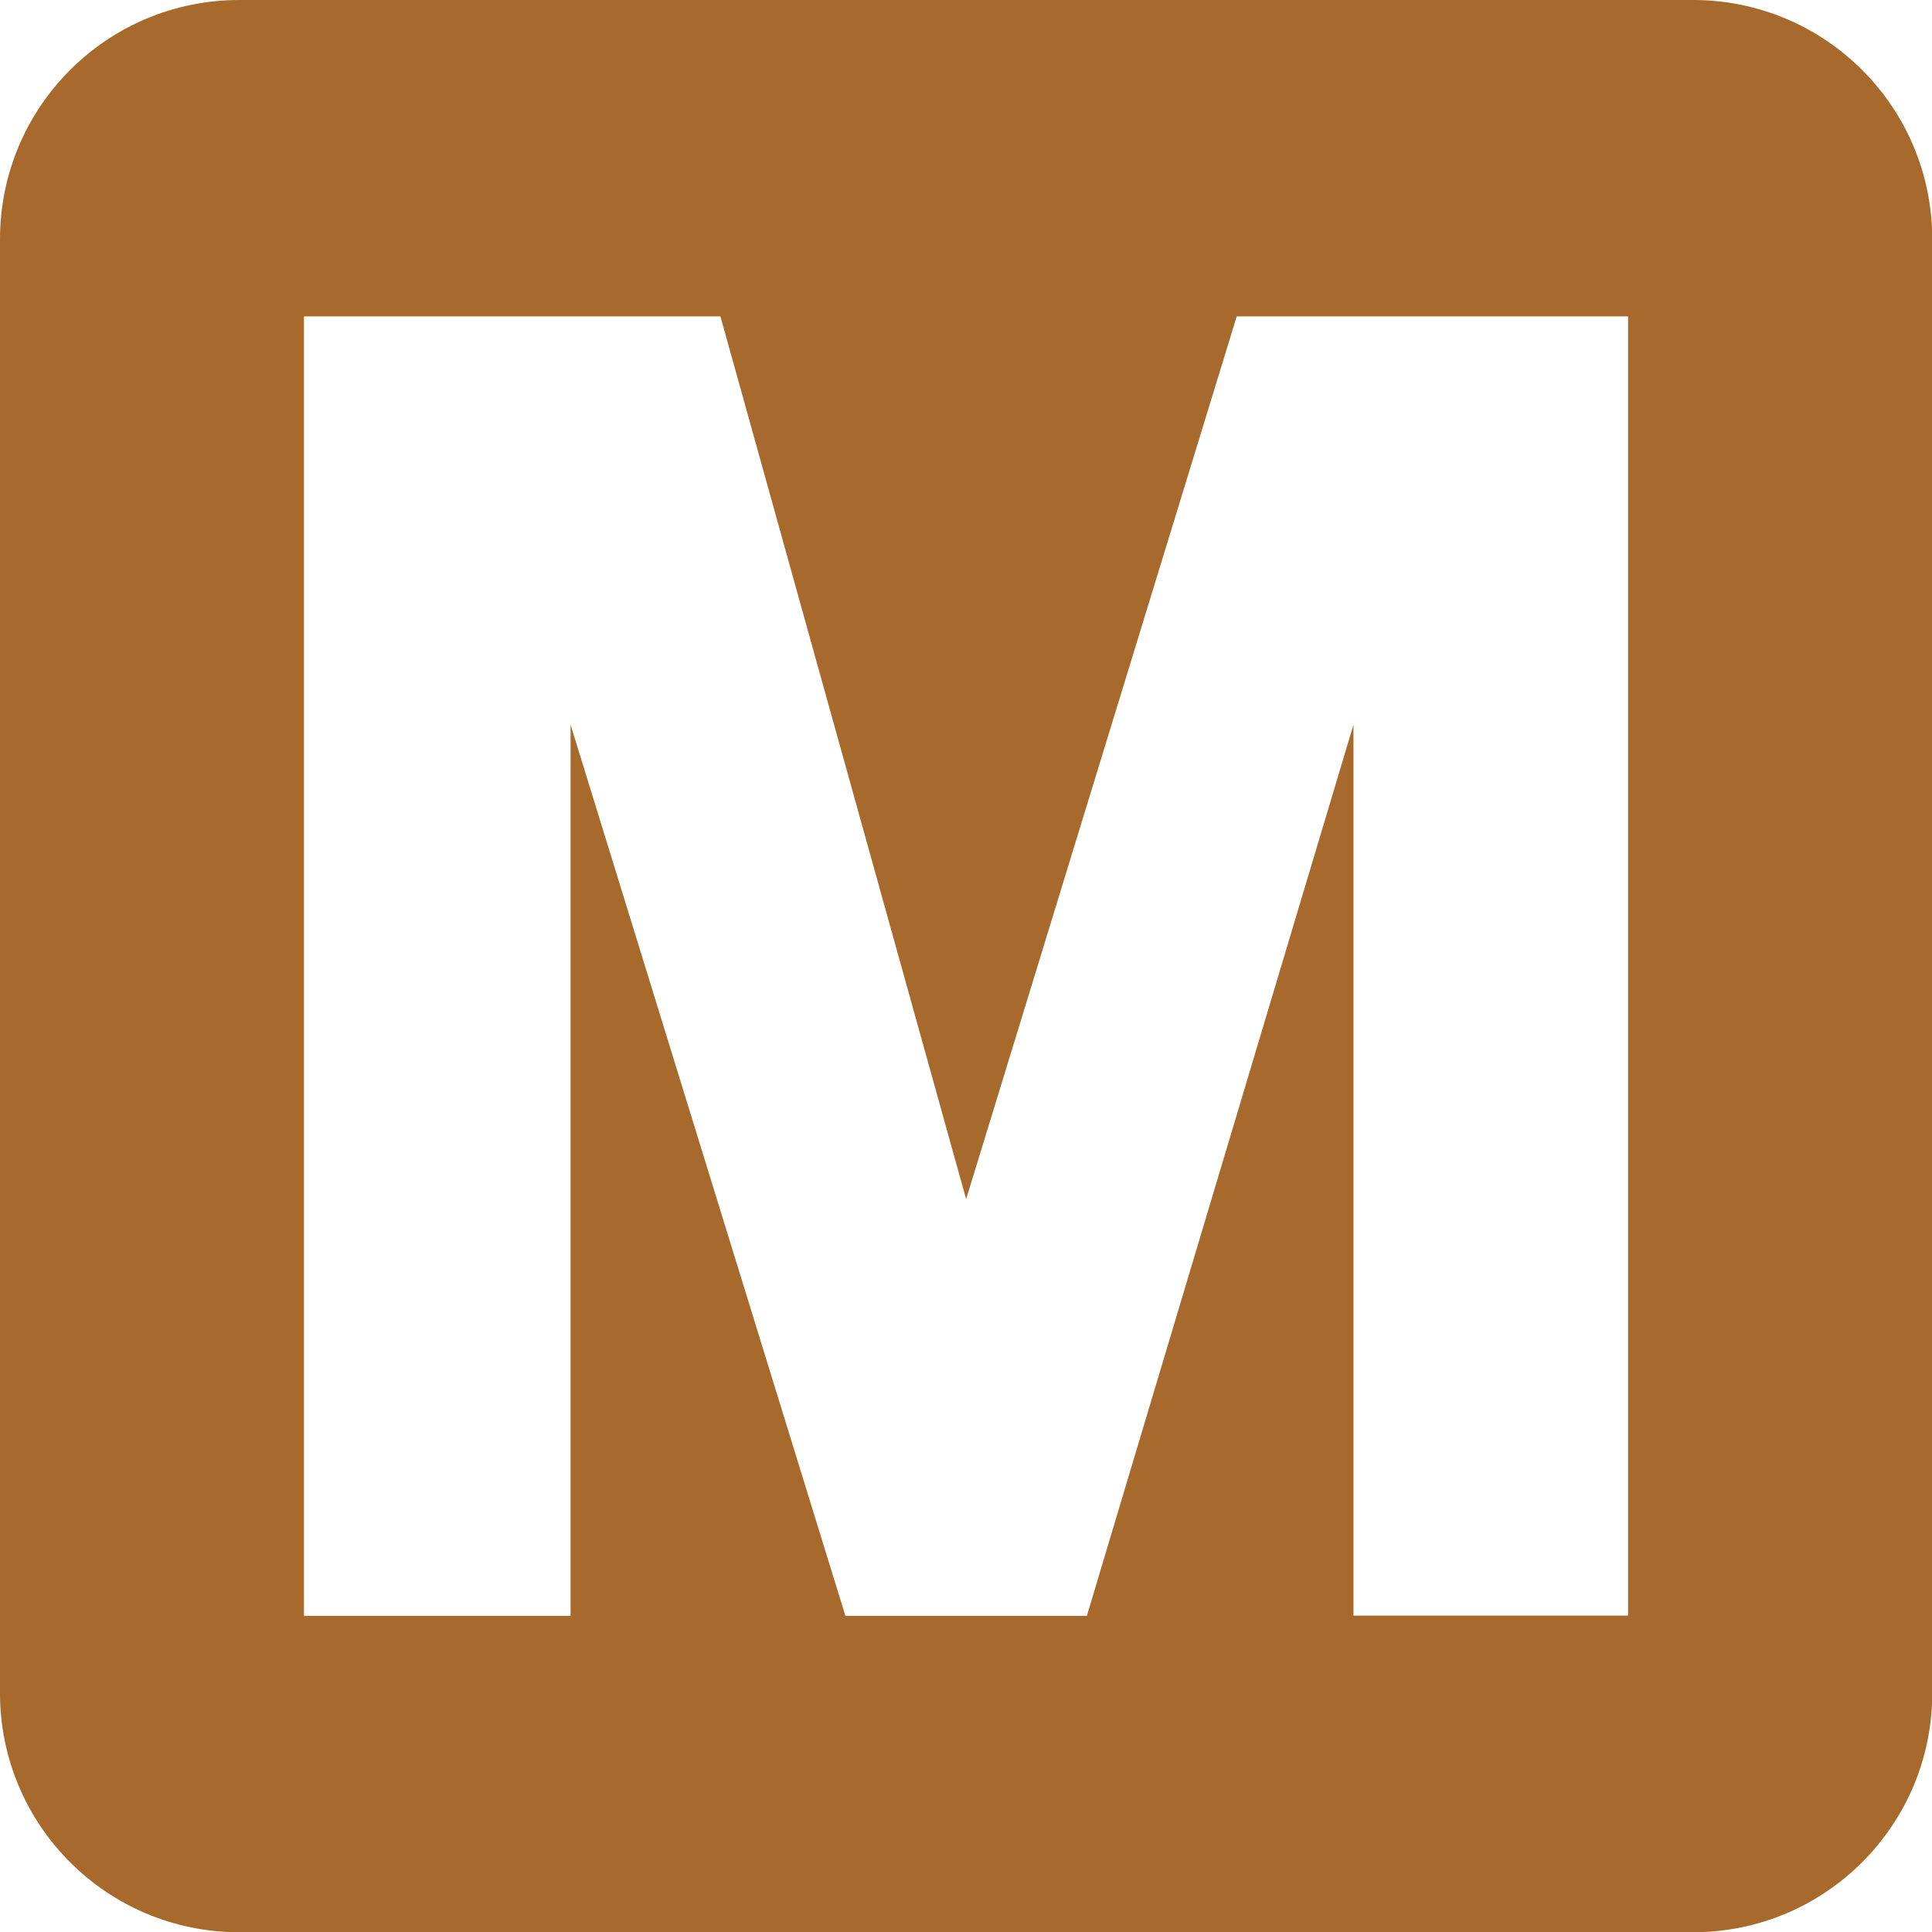 <?xml version="1.0" encoding="UTF-8"?><svg id="Layer_2" xmlns="http://www.w3.org/2000/svg" viewBox="0 0 77.61 77.61"><defs><style>.cls-1{fill:#a7692c;}</style></defs><g id="Tekstit"><path class="cls-1" d="M68.01,0H9.61C4.3,0,0,4.3,0,9.61v58.4c0,5.31,4.3,9.61,9.61,9.61h58.4c5.31,0,9.61-4.3,9.61-9.61V9.61c0-5.31-4.3-9.61-9.61-9.61Zm-2.6,64.9h-11.04V29.11l-10.71,35.8h-9.7L22.92,29.11v35.8H12.21V12.71H28.94l9.87,35.46L49.68,12.71h15.72v52.19Z"/></g></svg>